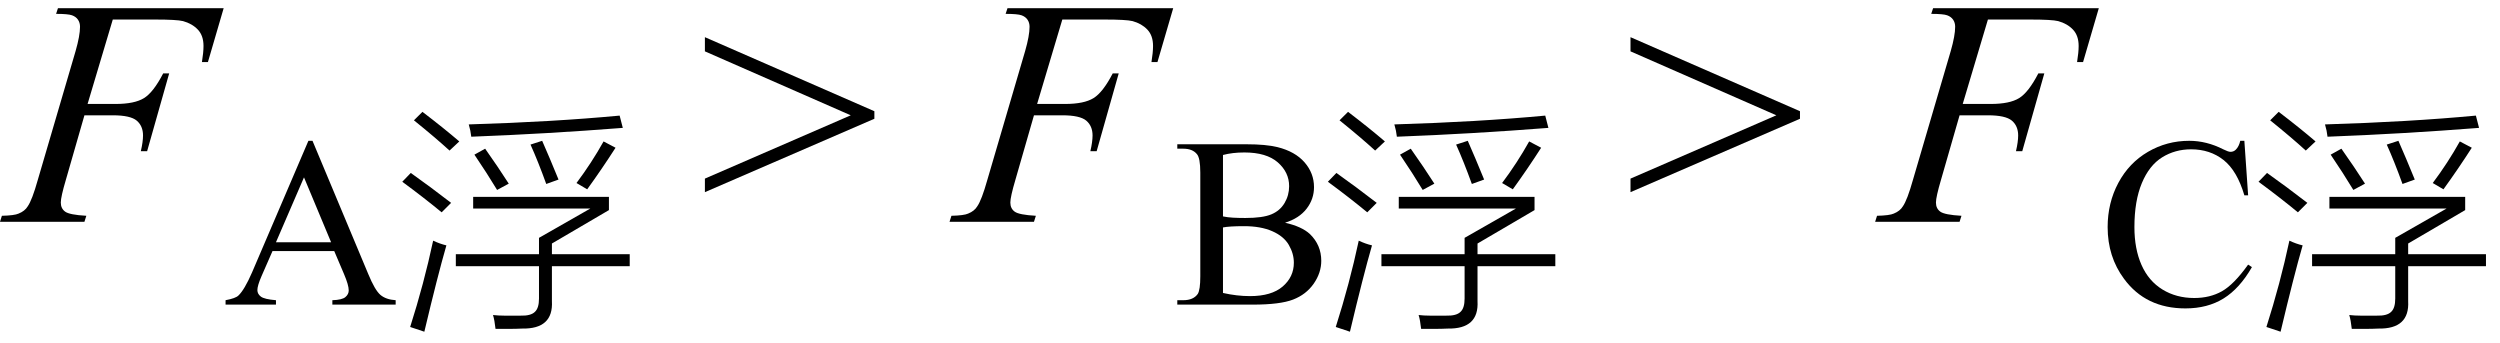 <svg xmlns="http://www.w3.org/2000/svg" xmlns:xlink="http://www.w3.org/1999/xlink" stroke-dasharray="none" shape-rendering="auto" font-family="'Dialog'" width="124" text-rendering="auto" fill-opacity="1" contentScriptType="text/ecmascript" color-interpolation="auto" color-rendering="auto" preserveAspectRatio="xMidYMid meet" font-size="12" fill="black" stroke="black" image-rendering="auto" stroke-miterlimit="10" zoomAndPan="magnify" version="1.0" stroke-linecap="square" stroke-linejoin="miter" contentStyleType="text/css" font-style="normal" height="17" stroke-width="1" stroke-dashoffset="0" font-weight="normal" stroke-opacity="1"><defs id="genericDefs"/><g><g text-rendering="optimizeLegibility" transform="translate(0.391,11)" color-rendering="optimizeQuality" color-interpolation="linearRGB" image-rendering="optimizeQuality"><path d="M5.203 -10.031 L3.953 -5.844 L5.344 -5.844 Q6.281 -5.844 6.75 -6.133 Q7.219 -6.422 7.703 -7.359 L8 -7.359 L6.906 -3.5 L6.594 -3.5 Q6.703 -3.969 6.703 -4.281 Q6.703 -4.75 6.391 -5.016 Q6.078 -5.281 5.203 -5.281 L3.797 -5.281 L2.875 -2.078 Q2.625 -1.234 2.625 -0.953 Q2.625 -0.656 2.844 -0.5 Q3.062 -0.344 3.891 -0.297 L3.797 0 L-0.391 0 L-0.297 -0.297 Q0.328 -0.312 0.531 -0.406 Q0.844 -0.531 0.984 -0.766 Q1.203 -1.078 1.484 -2.078 L3.359 -8.469 Q3.578 -9.234 3.578 -9.672 Q3.578 -9.875 3.477 -10.023 Q3.375 -10.172 3.18 -10.242 Q2.984 -10.312 2.391 -10.312 L2.484 -10.594 L10.703 -10.594 L9.922 -7.922 L9.625 -7.922 Q9.703 -8.406 9.703 -8.719 Q9.703 -9.234 9.422 -9.531 Q9.141 -9.828 8.688 -9.953 Q8.375 -10.031 7.297 -10.031 L5.203 -10.031 Z" stroke="none"/></g><g text-rendering="optimizeLegibility" transform="translate(11.094,15.109)" color-rendering="optimizeQuality" color-interpolation="linearRGB" image-rendering="optimizeQuality"><path d="M5.484 -2.656 L2.422 -2.656 L1.875 -1.406 Q1.672 -0.938 1.672 -0.719 Q1.672 -0.531 1.844 -0.398 Q2.016 -0.266 2.594 -0.219 L2.594 0 L0.094 0 L0.094 -0.219 Q0.594 -0.312 0.734 -0.453 Q1.031 -0.734 1.406 -1.594 L4.203 -8.125 L4.406 -8.125 L7.172 -1.516 Q7.5 -0.719 7.773 -0.484 Q8.047 -0.25 8.531 -0.219 L8.531 0 L5.391 0 L5.391 -0.219 Q5.875 -0.234 6.039 -0.375 Q6.203 -0.516 6.203 -0.703 Q6.203 -0.969 5.969 -1.516 L5.484 -2.656 ZM5.328 -3.094 L3.984 -6.312 L2.594 -3.094 L5.328 -3.094 Z" stroke="none"/></g><g text-rendering="optimizeLegibility" transform="translate(19.625,15.109)" color-rendering="optimizeQuality" color-interpolation="linearRGB" image-rendering="optimizeQuality"><path d="M7.109 -3.312 L9.656 -4.766 L3.844 -4.766 L3.844 -5.344 L10.578 -5.344 L10.578 -4.688 L7.75 -3.031 L7.75 -2.5 L11.609 -2.5 L11.609 -1.906 L7.75 -1.906 L7.75 -0.172 Q7.828 1.219 6.266 1.188 Q5.969 1.203 5.656 1.203 Q5.359 1.203 4.953 1.203 Q4.906 0.766 4.828 0.516 Q5.094 0.547 5.391 0.547 Q5.531 0.547 5.703 0.547 Q5.859 0.547 6.188 0.547 Q6.703 0.562 6.906 0.359 Q7.109 0.172 7.109 -0.297 L7.109 -1.906 L2.984 -1.906 L2.984 -2.5 L7.109 -2.5 L7.109 -3.312 ZM11.266 -8.766 Q7.469 -8.469 3.75 -8.328 Q3.719 -8.625 3.625 -8.938 Q7.781 -9.062 11.109 -9.375 L11.266 -8.766 ZM1.422 1.344 L0.719 1.109 Q1.406 -1.047 1.859 -3.172 Q2.188 -3.016 2.516 -2.938 Q2.078 -1.422 1.422 1.344 ZM0.328 -6.094 L0.75 -6.531 Q1.719 -5.844 2.75 -5.047 L2.281 -4.578 Q1.391 -5.312 0.328 -6.094 ZM9.5 -5.719 L8.969 -6.031 Q9.719 -7.031 10.312 -8.094 L10.906 -7.781 Q10.234 -6.734 9.5 -5.719 ZM0.906 -9.141 L1.328 -9.562 Q2.391 -8.75 3.156 -8.094 L2.672 -7.641 Q1.953 -8.297 0.906 -9.141 ZM6.688 -7.938 L7.266 -8.125 Q7.625 -7.312 8.078 -6.203 L7.469 -5.984 Q7.062 -7.109 6.688 -7.938 ZM3.906 -7.438 L4.438 -7.734 Q5.078 -6.828 5.609 -6 L5.031 -5.688 Q4.531 -6.516 3.906 -7.438 Z" stroke="none"/></g><g text-rendering="optimizeLegibility" transform="translate(34.666,11)" color-rendering="optimizeQuality" color-interpolation="linearRGB" image-rendering="optimizeQuality"><path d="M8.703 -5.109 L0.297 -1.469 L0.297 -2.141 L7.531 -5.281 L0.297 -8.453 L0.297 -9.156 L8.703 -5.484 L8.703 -5.109 Z" stroke="none"/></g><g text-rendering="optimizeLegibility" transform="translate(47.488,11)" color-rendering="optimizeQuality" color-interpolation="linearRGB" image-rendering="optimizeQuality"><path d="M5.203 -10.031 L3.953 -5.844 L5.344 -5.844 Q6.281 -5.844 6.75 -6.133 Q7.219 -6.422 7.703 -7.359 L8 -7.359 L6.906 -3.5 L6.594 -3.5 Q6.703 -3.969 6.703 -4.281 Q6.703 -4.75 6.391 -5.016 Q6.078 -5.281 5.203 -5.281 L3.797 -5.281 L2.875 -2.078 Q2.625 -1.234 2.625 -0.953 Q2.625 -0.656 2.844 -0.5 Q3.062 -0.344 3.891 -0.297 L3.797 0 L-0.391 0 L-0.297 -0.297 Q0.328 -0.312 0.531 -0.406 Q0.844 -0.531 0.984 -0.766 Q1.203 -1.078 1.484 -2.078 L3.359 -8.469 Q3.578 -9.234 3.578 -9.672 Q3.578 -9.875 3.477 -10.023 Q3.375 -10.172 3.18 -10.242 Q2.984 -10.312 2.391 -10.312 L2.484 -10.594 L10.703 -10.594 L9.922 -7.922 L9.625 -7.922 Q9.703 -8.406 9.703 -8.719 Q9.703 -9.234 9.422 -9.531 Q9.141 -9.828 8.688 -9.953 Q8.375 -10.031 7.297 -10.031 L5.203 -10.031 Z" stroke="none"/></g><g text-rendering="optimizeLegibility" transform="translate(58.191,15.109)" color-rendering="optimizeQuality" color-interpolation="linearRGB" image-rendering="optimizeQuality"><path d="M5.547 -4.062 Q6.375 -3.875 6.781 -3.5 Q7.344 -2.953 7.344 -2.172 Q7.344 -1.578 6.969 -1.039 Q6.594 -0.5 5.945 -0.25 Q5.297 0 3.953 0 L0.203 0 L0.203 -0.219 L0.5 -0.219 Q1 -0.219 1.219 -0.531 Q1.344 -0.734 1.344 -1.406 L1.344 -6.547 Q1.344 -7.281 1.172 -7.469 Q0.953 -7.734 0.5 -7.734 L0.203 -7.734 L0.203 -7.953 L3.641 -7.953 Q4.594 -7.953 5.172 -7.812 Q6.047 -7.594 6.516 -7.055 Q6.984 -6.516 6.984 -5.828 Q6.984 -5.234 6.617 -4.758 Q6.25 -4.281 5.547 -4.062 ZM2.469 -4.375 Q2.688 -4.328 2.969 -4.312 Q3.25 -4.297 3.578 -4.297 Q4.438 -4.297 4.867 -4.477 Q5.297 -4.656 5.523 -5.039 Q5.75 -5.422 5.75 -5.875 Q5.75 -6.562 5.188 -7.055 Q4.625 -7.547 3.531 -7.547 Q2.938 -7.547 2.469 -7.422 L2.469 -4.375 ZM2.469 -0.578 Q3.156 -0.422 3.812 -0.422 Q4.875 -0.422 5.43 -0.898 Q5.984 -1.375 5.984 -2.078 Q5.984 -2.531 5.734 -2.961 Q5.484 -3.391 4.914 -3.641 Q4.344 -3.891 3.516 -3.891 Q3.141 -3.891 2.883 -3.875 Q2.625 -3.859 2.469 -3.828 L2.469 -0.578 Z" stroke="none"/></g><g text-rendering="optimizeLegibility" transform="translate(65.535,15.109)" color-rendering="optimizeQuality" color-interpolation="linearRGB" image-rendering="optimizeQuality"><path d="M7.109 -3.312 L9.656 -4.766 L3.844 -4.766 L3.844 -5.344 L10.578 -5.344 L10.578 -4.688 L7.75 -3.031 L7.75 -2.5 L11.609 -2.5 L11.609 -1.906 L7.75 -1.906 L7.75 -0.172 Q7.828 1.219 6.266 1.188 Q5.969 1.203 5.656 1.203 Q5.359 1.203 4.953 1.203 Q4.906 0.766 4.828 0.516 Q5.094 0.547 5.391 0.547 Q5.531 0.547 5.703 0.547 Q5.859 0.547 6.188 0.547 Q6.703 0.562 6.906 0.359 Q7.109 0.172 7.109 -0.297 L7.109 -1.906 L2.984 -1.906 L2.984 -2.5 L7.109 -2.5 L7.109 -3.312 ZM11.266 -8.766 Q7.469 -8.469 3.75 -8.328 Q3.719 -8.625 3.625 -8.938 Q7.781 -9.062 11.109 -9.375 L11.266 -8.766 ZM1.422 1.344 L0.719 1.109 Q1.406 -1.047 1.859 -3.172 Q2.188 -3.016 2.516 -2.938 Q2.078 -1.422 1.422 1.344 ZM0.328 -6.094 L0.75 -6.531 Q1.719 -5.844 2.75 -5.047 L2.281 -4.578 Q1.391 -5.312 0.328 -6.094 ZM9.5 -5.719 L8.969 -6.031 Q9.719 -7.031 10.312 -8.094 L10.906 -7.781 Q10.234 -6.734 9.5 -5.719 ZM0.906 -9.141 L1.328 -9.562 Q2.391 -8.75 3.156 -8.094 L2.672 -7.641 Q1.953 -8.297 0.906 -9.141 ZM6.688 -7.938 L7.266 -8.125 Q7.625 -7.312 8.078 -6.203 L7.469 -5.984 Q7.062 -7.109 6.688 -7.938 ZM3.906 -7.438 L4.438 -7.734 Q5.078 -6.828 5.609 -6 L5.031 -5.688 Q4.531 -6.516 3.906 -7.438 Z" stroke="none"/></g><g text-rendering="optimizeLegibility" transform="translate(80.576,11)" color-rendering="optimizeQuality" color-interpolation="linearRGB" image-rendering="optimizeQuality"><path d="M8.703 -5.109 L0.297 -1.469 L0.297 -2.141 L7.531 -5.281 L0.297 -8.453 L0.297 -9.156 L8.703 -5.484 L8.703 -5.109 Z" stroke="none"/></g><g text-rendering="optimizeLegibility" transform="translate(93.398,11)" color-rendering="optimizeQuality" color-interpolation="linearRGB" image-rendering="optimizeQuality"><path d="M5.203 -10.031 L3.953 -5.844 L5.344 -5.844 Q6.281 -5.844 6.75 -6.133 Q7.219 -6.422 7.703 -7.359 L8 -7.359 L6.906 -3.5 L6.594 -3.5 Q6.703 -3.969 6.703 -4.281 Q6.703 -4.75 6.391 -5.016 Q6.078 -5.281 5.203 -5.281 L3.797 -5.281 L2.875 -2.078 Q2.625 -1.234 2.625 -0.953 Q2.625 -0.656 2.844 -0.5 Q3.062 -0.344 3.891 -0.297 L3.797 0 L-0.391 0 L-0.297 -0.297 Q0.328 -0.312 0.531 -0.406 Q0.844 -0.531 0.984 -0.766 Q1.203 -1.078 1.484 -2.078 L3.359 -8.469 Q3.578 -9.234 3.578 -9.672 Q3.578 -9.875 3.477 -10.023 Q3.375 -10.172 3.18 -10.242 Q2.984 -10.312 2.391 -10.312 L2.484 -10.594 L10.703 -10.594 L9.922 -7.922 L9.625 -7.922 Q9.703 -8.406 9.703 -8.719 Q9.703 -9.234 9.422 -9.531 Q9.141 -9.828 8.688 -9.953 Q8.375 -10.031 7.297 -10.031 L5.203 -10.031 Z" stroke="none"/></g><g text-rendering="optimizeLegibility" transform="translate(104.101,15.109)" color-rendering="optimizeQuality" color-interpolation="linearRGB" image-rendering="optimizeQuality"><path d="M7.219 -8.125 L7.406 -5.422 L7.219 -5.422 Q6.859 -6.641 6.188 -7.172 Q5.516 -7.703 4.578 -7.703 Q3.781 -7.703 3.141 -7.305 Q2.5 -6.906 2.133 -6.023 Q1.766 -5.141 1.766 -3.844 Q1.766 -2.766 2.117 -1.969 Q2.469 -1.172 3.156 -0.75 Q3.844 -0.328 4.734 -0.328 Q5.516 -0.328 6.109 -0.664 Q6.703 -1 7.406 -1.984 L7.594 -1.859 Q6.984 -0.797 6.188 -0.305 Q5.391 0.188 4.297 0.188 Q2.328 0.188 1.25 -1.281 Q0.438 -2.375 0.438 -3.844 Q0.438 -5.047 0.969 -6.039 Q1.5 -7.031 2.438 -7.578 Q3.375 -8.125 4.484 -8.125 Q5.344 -8.125 6.172 -7.703 Q6.422 -7.578 6.531 -7.578 Q6.688 -7.578 6.797 -7.688 Q6.953 -7.844 7.016 -8.125 L7.219 -8.125 Z" stroke="none"/></g><g text-rendering="optimizeLegibility" transform="translate(111.695,15.109)" color-rendering="optimizeQuality" color-interpolation="linearRGB" image-rendering="optimizeQuality"><path d="M7.109 -3.312 L9.656 -4.766 L3.844 -4.766 L3.844 -5.344 L10.578 -5.344 L10.578 -4.688 L7.75 -3.031 L7.75 -2.5 L11.609 -2.5 L11.609 -1.906 L7.75 -1.906 L7.75 -0.172 Q7.828 1.219 6.266 1.188 Q5.969 1.203 5.656 1.203 Q5.359 1.203 4.953 1.203 Q4.906 0.766 4.828 0.516 Q5.094 0.547 5.391 0.547 Q5.531 0.547 5.703 0.547 Q5.859 0.547 6.188 0.547 Q6.703 0.562 6.906 0.359 Q7.109 0.172 7.109 -0.297 L7.109 -1.906 L2.984 -1.906 L2.984 -2.5 L7.109 -2.5 L7.109 -3.312 ZM11.266 -8.766 Q7.469 -8.469 3.75 -8.328 Q3.719 -8.625 3.625 -8.938 Q7.781 -9.062 11.109 -9.375 L11.266 -8.766 ZM1.422 1.344 L0.719 1.109 Q1.406 -1.047 1.859 -3.172 Q2.188 -3.016 2.516 -2.938 Q2.078 -1.422 1.422 1.344 ZM0.328 -6.094 L0.75 -6.531 Q1.719 -5.844 2.75 -5.047 L2.281 -4.578 Q1.391 -5.312 0.328 -6.094 ZM9.5 -5.719 L8.969 -6.031 Q9.719 -7.031 10.312 -8.094 L10.906 -7.781 Q10.234 -6.734 9.5 -5.719 ZM0.906 -9.141 L1.328 -9.562 Q2.391 -8.75 3.156 -8.094 L2.672 -7.641 Q1.953 -8.297 0.906 -9.141 ZM6.688 -7.938 L7.266 -8.125 Q7.625 -7.312 8.078 -6.203 L7.469 -5.984 Q7.062 -7.109 6.688 -7.938 ZM3.906 -7.438 L4.438 -7.734 Q5.078 -6.828 5.609 -6 L5.031 -5.688 Q4.531 -6.516 3.906 -7.438 Z" stroke="none"/></g></g></svg>